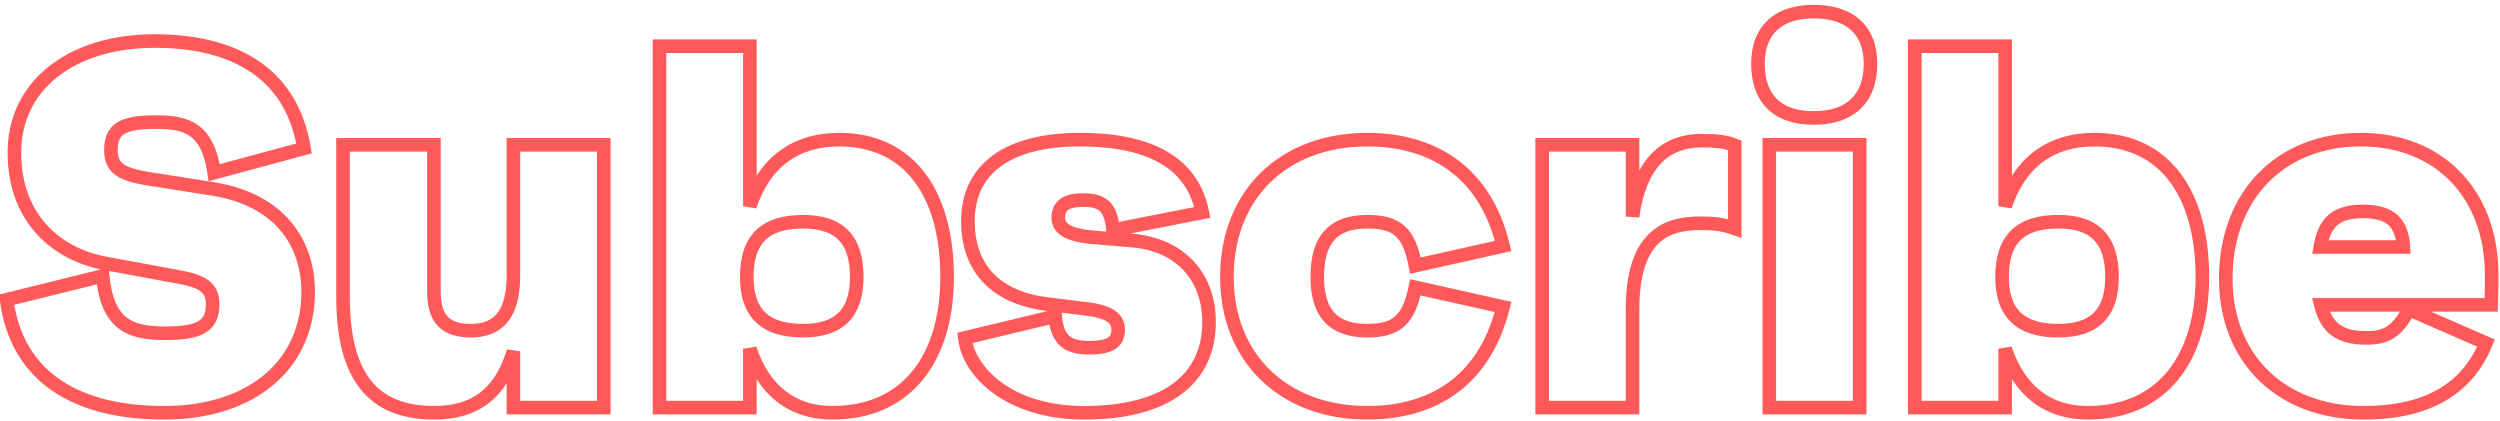 <svg width="184" height="31" viewBox="0 0 184 31" fill="none" xmlns="http://www.w3.org/2000/svg">
<path d="M15.803 13.926L15.886 13.433L15.881 13.432L15.803 13.926ZM11.965 13.318L12.043 12.824L12.036 12.823L11.965 13.318ZM15.765 12.71L15.27 12.781L15.351 13.34L15.895 13.193L15.765 12.71ZM22.377 10.924L22.507 11.407L22.943 11.289L22.87 10.843L22.377 10.924ZM7.823 19.398L7.914 18.906L7.909 18.905L7.823 19.398ZM12.763 20.31L12.672 20.802L12.681 20.803L12.763 20.31ZM7.557 20.31L8.055 20.262L7.999 19.686L7.437 19.825L7.557 20.31ZM0.489 22.058L0.369 21.573L-0.065 21.68L-0.007 22.123L0.489 22.058ZM12.079 30.88C15.416 30.88 18.191 29.962 20.14 28.31C22.097 26.652 23.181 24.286 23.181 21.488H22.181C22.181 24.01 21.213 26.09 19.493 27.548C17.766 29.012 15.24 29.88 12.079 29.88V30.88ZM23.181 21.488C23.181 19.546 22.609 17.734 21.39 16.3C20.17 14.865 18.337 13.848 15.886 13.433L15.72 14.419C17.981 14.802 19.587 15.723 20.628 16.948C21.67 18.174 22.181 19.744 22.181 21.488H23.181ZM15.881 13.432L12.043 12.824L11.887 13.812L15.725 14.42L15.881 13.432ZM12.036 12.823C10.678 12.629 9.823 12.475 9.297 12.204C9.053 12.078 8.909 11.941 8.819 11.783C8.727 11.62 8.665 11.39 8.665 11.038H7.665C7.665 11.503 7.746 11.919 7.95 12.278C8.157 12.641 8.465 12.9 8.838 13.093C9.547 13.458 10.592 13.627 11.894 13.813L12.036 12.823ZM8.665 11.038C8.665 10.376 8.839 10.062 9.15 9.864C9.527 9.624 10.205 9.486 11.395 9.486V8.486C10.191 8.486 9.254 8.613 8.614 9.02C7.909 9.468 7.665 10.18 7.665 11.038H8.665ZM11.395 9.486C12.481 9.486 13.309 9.57 13.931 9.982C14.524 10.376 15.034 11.143 15.27 12.781L16.26 12.639C16.002 10.857 15.41 9.763 14.483 9.149C13.585 8.554 12.475 8.486 11.395 8.486V9.486ZM15.895 13.193L22.507 11.407L22.247 10.441L15.635 12.227L15.895 13.193ZM22.87 10.843C22.374 7.806 20.922 5.702 18.852 4.371C16.8 3.052 14.187 2.52 11.395 2.52V3.52C14.075 3.52 16.477 4.033 18.311 5.212C20.127 6.38 21.43 8.228 21.884 11.005L22.87 10.843ZM11.395 2.52C8.233 2.52 5.531 3.359 3.608 4.879C1.676 6.407 0.559 8.603 0.559 11.228H1.559C1.559 8.913 2.532 7.005 4.229 5.664C5.935 4.315 8.401 3.52 11.395 3.52V2.52ZM0.559 11.228C0.559 13.834 1.418 15.849 2.764 17.293C4.105 18.73 5.901 19.571 7.737 19.891L7.909 18.905C6.249 18.617 4.663 17.862 3.496 16.611C2.334 15.366 1.559 13.6 1.559 11.228H0.559ZM7.732 19.89L12.672 20.802L12.854 19.818L7.914 18.906L7.732 19.89ZM12.681 20.803C13.712 20.975 14.332 21.153 14.697 21.399C14.865 21.512 14.97 21.635 15.037 21.776C15.107 21.922 15.151 22.119 15.151 22.4H16.151C16.151 22.017 16.091 21.662 15.94 21.345C15.786 21.023 15.553 20.77 15.256 20.57C14.69 20.189 13.866 19.987 12.845 19.817L12.681 20.803ZM15.151 22.4C15.151 22.753 15.098 23.006 15.01 23.193C14.926 23.372 14.799 23.515 14.601 23.633C14.173 23.89 13.423 24.028 12.155 24.028V25.028C13.433 25.028 14.431 24.9 15.114 24.492C15.473 24.277 15.742 23.988 15.915 23.618C16.085 23.257 16.151 22.845 16.151 22.4H15.151ZM12.155 24.028C10.845 24.028 9.931 23.854 9.297 23.352C8.678 22.862 8.22 21.97 8.055 20.262L7.059 20.358C7.236 22.184 7.747 23.401 8.676 24.136C9.591 24.86 10.805 25.028 12.155 25.028V24.028ZM7.437 19.825L0.369 21.573L0.609 22.543L7.677 20.795L7.437 19.825ZM-0.007 22.123C0.39 25.161 1.782 27.374 3.925 28.814C6.05 30.243 8.867 30.88 12.079 30.88V29.88C8.983 29.88 6.385 29.263 4.482 27.984C2.597 26.717 1.348 24.769 0.985 21.993L-0.007 22.123ZM37.788 10.658V10.158H37.288V10.658H37.788ZM31.936 10.658H32.436V10.158H31.936V10.658ZM25.248 10.658V10.158H24.748V10.658H25.248ZM37.788 25.858H38.288L37.309 25.716L37.788 25.858ZM37.788 30H37.288V30.5H37.788V30ZM44.438 30V30.5H44.938V30H44.438ZM44.438 10.658H44.938V10.158H44.438V10.658ZM37.288 10.658V20.272H38.288V10.658H37.288ZM37.288 20.272C37.288 21.664 37.011 22.546 36.583 23.073C36.172 23.579 35.557 23.838 34.672 23.838V24.838C35.764 24.838 36.706 24.508 37.359 23.703C37.995 22.919 38.288 21.768 38.288 20.272H37.288ZM34.672 23.838C33.789 23.838 33.267 23.634 32.954 23.305C32.636 22.97 32.436 22.402 32.436 21.45H31.436C31.436 22.512 31.654 23.388 32.229 23.994C32.81 24.605 33.656 24.838 34.672 24.838V23.838ZM32.436 21.45V10.658H31.436V21.45H32.436ZM31.936 10.158H25.248V11.158H31.936V10.158ZM24.748 10.658V21.83H25.748V10.658H24.748ZM24.748 21.83C24.748 24.782 25.285 27.054 26.494 28.594C27.722 30.16 29.572 30.88 31.974 30.88V29.88C29.779 29.88 28.265 29.232 27.28 27.977C26.275 26.695 25.748 24.692 25.748 21.83H24.748ZM31.974 30.88C33.557 30.88 34.899 30.498 35.971 29.669C37.041 28.841 37.791 27.608 38.268 26L37.309 25.716C36.873 27.186 36.218 28.214 35.359 28.878C34.503 29.54 33.394 29.88 31.974 29.88V30.88ZM37.288 25.858V30H38.288V25.858H37.288ZM37.788 30.5H44.438V29.5H37.788V30.5ZM44.938 30V10.658H43.938V30H44.938ZM44.438 10.158H37.788V11.158H44.438V10.158ZM55.191 15.18H54.691L55.666 15.336L55.191 15.18ZM55.191 3.4H55.691V2.9H55.191V3.4ZM48.541 3.4V2.9H48.041V3.4H48.541ZM48.541 30H48.041V30.5H48.541V30ZM55.191 30V30.5H55.691V30H55.191ZM55.191 25.668L55.665 25.51L54.691 25.668H55.191ZM61.765 9.778C60.061 9.778 58.574 10.22 57.367 11.116C56.162 12.011 55.273 13.331 54.716 15.024L55.666 15.336C56.172 13.799 56.956 12.668 57.964 11.919C58.97 11.172 60.239 10.778 61.765 10.778V9.778ZM55.691 15.18V3.4H54.691V15.18H55.691ZM55.191 2.9H48.541V3.9H55.191V2.9ZM48.041 3.4V30H49.041V3.4H48.041ZM48.541 30.5H55.191V29.5H48.541V30.5ZM55.691 30V25.668H54.691V30H55.691ZM54.716 25.826C55.253 27.436 56.081 28.706 57.197 29.573C58.317 30.443 59.693 30.88 61.271 30.88V29.88C59.885 29.88 58.733 29.5 57.811 28.783C56.885 28.064 56.154 26.978 55.665 25.51L54.716 25.826ZM61.271 30.88C64.161 30.88 66.419 29.807 67.944 27.92C69.457 26.048 70.207 23.425 70.207 20.386H69.207C69.207 23.275 68.493 25.649 67.166 27.292C65.85 28.92 63.891 29.88 61.271 29.88V30.88ZM70.207 20.386C70.207 17.28 69.509 14.633 68.087 12.751C66.651 10.849 64.512 9.778 61.765 9.778V10.778C64.223 10.778 66.056 11.721 67.289 13.353C68.537 15.005 69.207 17.412 69.207 20.386H70.207ZM59.105 23.838C57.766 23.838 56.879 23.529 56.325 22.998C55.775 22.472 55.463 21.639 55.463 20.386H54.463C54.463 21.793 54.815 22.936 55.633 23.721C56.447 24.5 57.632 24.838 59.105 24.838V23.838ZM55.463 20.386C55.463 19.071 55.778 18.209 56.329 17.67C56.882 17.128 57.765 16.82 59.105 16.82V15.82C57.632 15.82 56.444 16.157 55.629 16.956C54.812 17.756 54.463 18.927 54.463 20.386H55.463ZM59.105 16.82C60.361 16.82 61.195 17.125 61.721 17.663C62.249 18.202 62.557 19.067 62.557 20.386H63.557C63.557 18.931 63.218 17.763 62.436 16.963C61.651 16.161 60.508 15.82 59.105 15.82V16.82ZM62.557 20.386C62.557 21.643 62.252 22.479 61.725 23.006C61.198 23.533 60.361 23.838 59.105 23.838V24.838C60.508 24.838 61.648 24.497 62.432 23.713C63.216 22.929 63.557 21.789 63.557 20.386H62.557ZM83.551 17.726L83.606 17.229L83.593 17.228L83.551 17.726ZM80.359 17.46L80.311 17.958L80.318 17.958L80.359 17.46ZM81.917 16.928L81.419 16.974L81.471 17.525L82.014 17.419L81.917 16.928ZM88.491 15.636L88.588 16.127L89.079 16.03L88.982 15.539L88.491 15.636ZM76.939 22.362L76.872 22.858L76.878 22.858L76.939 22.362ZM79.713 22.704L79.652 23.2L79.66 23.201L79.713 22.704ZM77.661 23.274L78.16 23.236L78.115 22.651L77.544 22.788L77.661 23.274ZM71.011 24.87L70.894 24.384L70.467 24.486L70.514 24.924L71.011 24.87ZM79.789 30.88C82.809 30.88 85.228 30.272 86.905 29.05C88.605 27.812 89.485 25.982 89.485 23.692H88.485C88.485 25.696 87.732 27.21 86.316 28.242C84.876 29.291 82.697 29.88 79.789 29.88V30.88ZM89.485 23.692C89.485 21.971 88.947 20.451 87.923 19.307C86.899 18.162 85.421 17.431 83.606 17.229L83.496 18.223C85.101 18.401 86.34 19.038 87.178 19.974C88.016 20.91 88.485 22.183 88.485 23.692H89.485ZM83.593 17.228L80.401 16.962L80.318 17.958L83.51 18.224L83.593 17.228ZM80.407 16.962C79.445 16.87 78.93 16.69 78.664 16.51C78.442 16.359 78.389 16.207 78.389 16.016H77.389C77.389 16.509 77.583 16.984 78.102 17.337C78.578 17.66 79.297 17.86 80.311 17.958L80.407 16.962ZM78.389 16.016C78.389 15.7 78.484 15.547 78.621 15.449C78.794 15.326 79.124 15.224 79.713 15.224V14.224C79.048 14.224 78.466 14.331 78.04 14.635C77.579 14.964 77.389 15.458 77.389 16.016H78.389ZM79.713 15.224C80.427 15.224 80.772 15.361 80.972 15.564C81.186 15.781 81.346 16.181 81.419 16.974L82.415 16.882C82.337 16.041 82.154 15.339 81.684 14.862C81.201 14.372 80.519 14.224 79.713 14.224V15.224ZM82.014 17.419L88.588 16.127L88.395 15.145L81.821 16.437L82.014 17.419ZM88.982 15.539C88.697 14.096 87.997 12.633 86.49 11.54C84.994 10.456 82.759 9.778 79.485 9.778V10.778C82.633 10.778 84.635 11.431 85.903 12.35C87.161 13.262 87.753 14.478 88.001 15.733L88.982 15.539ZM79.485 9.778C76.788 9.778 74.607 10.319 73.088 11.422C71.545 12.541 70.739 14.2 70.739 16.282H71.739C71.739 14.488 72.416 13.145 73.675 12.231C74.958 11.3 76.9 10.778 79.485 10.778V9.778ZM70.739 16.282C70.739 17.99 71.213 19.505 72.248 20.666C73.283 21.827 74.829 22.58 76.872 22.857L77.007 21.867C75.135 21.612 73.832 20.94 72.995 20.001C72.158 19.063 71.739 17.804 71.739 16.282H70.739ZM76.878 22.858L79.652 23.2L79.774 22.208L77 21.866L76.878 22.858ZM79.66 23.201C80.705 23.313 81.242 23.503 81.513 23.695C81.637 23.784 81.7 23.87 81.737 23.951C81.775 24.037 81.797 24.147 81.797 24.3H82.797C82.797 24.054 82.762 23.794 82.649 23.541C82.533 23.284 82.349 23.063 82.093 22.881C81.604 22.532 80.849 22.323 79.766 22.207L79.66 23.201ZM81.797 24.3C81.797 24.6 81.706 24.747 81.54 24.851C81.326 24.987 80.922 25.092 80.207 25.092V26.092C80.975 26.092 81.615 25.988 82.076 25.696C82.584 25.373 82.797 24.874 82.797 24.3H81.797ZM80.207 25.092C79.558 25.092 79.1 25.012 78.786 24.784C78.498 24.574 78.23 24.162 78.16 23.236L77.163 23.312C77.245 24.4 77.584 25.147 78.199 25.593C78.787 26.02 79.526 26.092 80.207 26.092V25.092ZM77.544 22.788L70.894 24.384L71.128 25.356L77.778 23.76L77.544 22.788ZM70.514 24.924C70.817 27.733 74.082 30.88 79.789 30.88V29.88C74.4 29.88 71.738 26.947 71.508 24.817L70.514 24.924ZM104.17 19.55L103.679 19.641L103.773 20.151L104.279 20.038L104.17 19.55ZM110.63 18.106L110.739 18.594L111.235 18.483L111.116 17.989L110.63 18.106ZM110.63 22.59L111.115 22.712L111.24 22.214L110.739 22.102L110.63 22.59ZM104.17 21.146L104.279 20.658L103.782 20.547L103.68 21.047L104.17 21.146ZM100.636 23.838C99.463 23.838 98.699 23.537 98.219 23.02C97.732 22.494 97.45 21.653 97.45 20.386H96.45C96.45 21.779 96.757 22.914 97.486 23.7C98.222 24.493 99.301 24.838 100.636 24.838V23.838ZM97.45 20.386C97.45 19.057 97.734 18.187 98.223 17.649C98.702 17.121 99.463 16.82 100.636 16.82V15.82C99.301 15.82 98.219 16.165 97.483 16.977C96.755 17.778 96.45 18.941 96.45 20.386H97.45ZM100.636 16.82C101.673 16.82 102.291 17.004 102.711 17.381C103.14 17.767 103.456 18.437 103.679 19.641L104.662 19.459C104.428 18.193 104.06 17.248 103.378 16.637C102.686 16.016 101.766 15.82 100.636 15.82V16.82ZM104.279 20.038L110.739 18.594L110.521 17.618L104.061 19.062L104.279 20.038ZM111.116 17.989C110.428 15.116 109.048 13.05 107.195 11.707C105.347 10.367 103.071 9.778 100.636 9.778V10.778C102.913 10.778 104.969 11.329 106.608 12.516C108.242 13.7 109.503 15.548 110.144 18.223L111.116 17.989ZM100.636 9.778C97.448 9.778 94.732 10.823 92.811 12.694C90.888 14.566 89.8 17.228 89.8 20.386H90.8C90.8 17.464 91.802 15.072 93.509 13.41C95.216 11.747 97.669 10.778 100.636 10.778V9.778ZM89.8 20.386C89.8 23.49 90.89 26.123 92.812 27.98C94.733 29.835 97.448 30.88 100.636 30.88V29.88C97.669 29.88 95.216 28.911 93.507 27.261C91.8 25.612 90.8 23.248 90.8 20.386H89.8ZM100.636 30.88C102.872 30.88 105.107 30.39 106.984 29.107C108.87 27.817 110.348 25.759 111.115 22.712L110.145 22.468C109.43 25.311 108.078 27.148 106.42 28.281C104.754 29.42 102.733 29.88 100.636 29.88V30.88ZM110.739 22.102L104.279 20.658L104.061 21.634L110.521 23.078L110.739 22.102ZM103.68 21.047C103.44 22.231 103.116 22.896 102.684 23.28C102.263 23.655 101.651 23.838 100.636 23.838V24.838C101.749 24.838 102.658 24.641 103.348 24.028C104.027 23.424 104.407 22.493 104.66 21.245L103.68 21.047ZM120.154 15.94H119.654L120.649 16.009L120.154 15.94ZM120.154 10.658H120.654V10.158H120.154V10.658ZM113.504 10.658V10.158H113.004V10.658H113.504ZM113.504 30H113.004V30.5H113.504V30ZM120.154 30V30.5H120.654V30H120.154ZM127.678 16.814L127.514 17.287L128.178 17.516V16.814H127.678ZM127.678 10.696H128.178V10.366L127.875 10.236L127.678 10.696ZM125.246 9.854C123.319 9.854 121.993 10.643 121.116 11.823C120.259 12.976 119.853 14.469 119.658 15.871L120.649 16.009C120.834 14.675 121.208 13.375 121.918 12.419C122.609 11.49 123.638 10.854 125.246 10.854V9.854ZM120.654 15.94V10.658H119.654V15.94H120.654ZM120.154 10.158H113.504V11.158H120.154V10.158ZM113.004 10.658V30H114.004V10.658H113.004ZM113.504 30.5H120.154V29.5H113.504V30.5ZM120.654 30V22.78H119.654V30H120.654ZM120.654 22.78C120.654 20.128 121.267 18.701 122.061 17.927C122.853 17.155 123.928 16.934 125.094 16.934V15.934C123.827 15.934 122.432 16.169 121.363 17.211C120.294 18.252 119.654 19.998 119.654 22.78H120.654ZM125.094 16.934C126.09 16.934 126.599 16.97 127.514 17.287L127.841 16.341C126.781 15.974 126.149 15.934 125.094 15.934V16.934ZM128.178 16.814V10.696H127.178V16.814H128.178ZM127.875 10.236C126.966 9.847 125.833 9.854 125.246 9.854V10.854C125.874 10.854 126.793 10.861 127.481 11.156L127.875 10.236ZM130.222 30H129.722V30.5H130.222V30ZM136.872 30V30.5H137.372V30H136.872ZM136.872 10.658H137.372V10.158H136.872V10.658ZM130.222 10.658V10.158H129.722V10.658H130.222ZM133.49 9.182C134.904 9.182 136.089 8.808 136.922 8.019C137.759 7.226 138.17 6.083 138.17 4.692H137.17C137.17 5.885 136.822 6.737 136.234 7.293C135.642 7.853 134.737 8.182 133.49 8.182V9.182ZM138.17 4.692C138.17 3.352 137.755 2.244 136.915 1.478C136.082 0.717 134.901 0.354 133.49 0.354V1.354C134.74 1.354 135.648 1.675 136.241 2.216C136.826 2.751 137.17 3.562 137.17 4.692H138.17ZM133.49 0.354C132.097 0.354 130.933 0.718 130.114 1.481C129.29 2.249 128.886 3.356 128.886 4.692H129.886C129.886 3.558 130.224 2.746 130.796 2.213C131.374 1.674 132.262 1.354 133.49 1.354V0.354ZM128.886 4.692C128.886 6.075 129.275 7.219 130.092 8.014C130.908 8.807 132.076 9.182 133.49 9.182V8.182C132.244 8.182 131.361 7.854 130.789 7.298C130.22 6.744 129.886 5.893 129.886 4.692H128.886ZM130.222 30.5H136.872V29.5H130.222V30.5ZM137.372 30V10.658H136.372V30H137.372ZM136.872 10.158H130.222V11.158H136.872V10.158ZM129.722 10.658V30H130.722V10.658H129.722ZM147.579 15.18H147.079L148.054 15.336L147.579 15.18ZM147.579 3.4H148.079V2.9H147.579V3.4ZM140.929 3.4V2.9H140.429V3.4H140.929ZM140.929 30H140.429V30.5H140.929V30ZM147.579 30V30.5H148.079V30H147.579ZM147.579 25.668L148.054 25.51L147.079 25.668H147.579ZM154.153 9.778C152.45 9.778 150.963 10.22 149.756 11.116C148.551 12.011 147.662 13.331 147.105 15.024L148.054 15.336C148.561 13.799 149.344 12.668 150.352 11.919C151.359 11.172 152.627 10.778 154.153 10.778V9.778ZM148.079 15.18V3.4H147.079V15.18H148.079ZM147.579 2.9H140.929V3.9H147.579V2.9ZM140.429 3.4V30H141.429V3.4H140.429ZM140.929 30.5H147.579V29.5H140.929V30.5ZM148.079 30V25.668H147.079V30H148.079ZM147.105 25.826C147.642 27.436 148.469 28.706 149.586 29.573C150.706 30.443 152.081 30.88 153.659 30.88V29.88C152.274 29.88 151.122 29.5 150.199 28.783C149.273 28.064 148.543 26.978 148.054 25.51L147.105 25.826ZM153.659 30.88C156.549 30.88 158.808 29.807 160.333 27.92C161.846 26.048 162.595 23.425 162.595 20.386H161.595C161.595 23.275 160.882 25.649 159.555 27.292C158.239 28.92 156.28 29.88 153.659 29.88V30.88ZM162.595 20.386C162.595 17.28 161.898 14.633 160.476 12.751C159.039 10.849 156.901 9.778 154.153 9.778V10.778C156.612 10.778 158.445 11.721 159.678 13.353C160.925 15.005 161.595 17.412 161.595 20.386H162.595ZM151.493 23.838C150.154 23.838 149.268 23.529 148.714 22.998C148.164 22.472 147.851 21.639 147.851 20.386H146.851C146.851 21.793 147.204 22.936 148.022 23.721C148.836 24.5 150.021 24.838 151.493 24.838V23.838ZM147.851 20.386C147.851 19.071 148.167 18.209 148.718 17.67C149.271 17.128 150.154 16.82 151.493 16.82V15.82C150.021 15.82 148.833 16.157 148.018 16.956C147.201 17.756 146.851 18.927 146.851 20.386H147.851ZM151.493 16.82C152.75 16.82 153.584 17.125 154.11 17.663C154.638 18.202 154.945 19.067 154.945 20.386H155.945C155.945 18.931 155.607 17.763 154.824 16.963C154.039 16.161 152.897 15.82 151.493 15.82V16.82ZM154.945 20.386C154.945 21.643 154.64 22.479 154.113 23.006C153.587 23.533 152.75 23.838 151.493 23.838V24.838C152.897 24.838 154.036 24.497 154.82 23.713C155.605 22.929 155.945 21.789 155.945 20.386H154.945ZM182.97 25.25L183.433 25.439L183.617 24.987L183.17 24.792L182.97 25.25ZM177.308 22.78L177.508 22.322L177.092 22.14L176.871 22.536L177.308 22.78ZM170.81 22.438V21.938H170.173L170.324 22.557L170.81 22.438ZM183.35 22.438V22.938H183.83L183.849 22.458L183.35 22.438ZM176.89 18.182V18.682H177.42L177.389 18.153L176.89 18.182ZM170.772 18.182L170.278 18.101L170.184 18.682H170.772V18.182ZM183.888 20.234C183.888 17.161 182.891 14.541 181.107 12.686C179.321 10.83 176.782 9.778 173.774 9.778V10.778C176.541 10.778 178.809 11.74 180.386 13.38C181.965 15.021 182.888 17.379 182.888 20.234H183.888ZM173.774 9.778C170.671 9.778 168.048 10.858 166.2 12.761C164.353 14.662 163.318 17.349 163.318 20.5H164.318C164.318 17.571 165.277 15.147 166.917 13.457C168.556 11.769 170.91 10.778 173.774 10.778V9.778ZM163.318 20.5C163.318 23.583 164.388 26.188 166.277 28.022C168.165 29.854 170.832 30.88 173.964 30.88V29.88C171.053 29.88 168.648 28.93 166.973 27.304C165.3 25.68 164.318 23.345 164.318 20.5H163.318ZM173.964 30.88C176.439 30.88 178.452 30.403 180.032 29.471C181.618 28.536 182.731 27.163 183.433 25.439L182.507 25.061C181.879 26.605 180.902 27.797 179.524 28.61C178.139 29.426 176.315 29.88 173.964 29.88V30.88ZM183.17 24.792L177.508 22.322L177.108 23.238L182.77 25.708L183.17 24.792ZM176.871 22.536C176.427 23.332 176.067 23.769 175.684 24.02C175.314 24.263 174.865 24.37 174.154 24.37V25.37C174.962 25.37 175.634 25.249 176.233 24.856C176.82 24.47 177.276 23.862 177.744 23.024L176.871 22.536ZM174.154 24.37C173.24 24.37 172.629 24.199 172.206 23.891C171.791 23.589 171.487 23.102 171.296 22.319L170.324 22.557C170.551 23.483 170.95 24.213 171.618 24.7C172.278 25.18 173.13 25.37 174.154 25.37V24.37ZM170.81 22.938H183.35V21.938H170.81V22.938ZM183.849 22.458C183.888 21.498 183.888 20.958 183.888 20.234H182.888C182.888 20.954 182.888 21.478 182.85 22.418L183.849 22.458ZM173.888 16.06C174.794 16.06 175.374 16.226 175.74 16.529C176.091 16.821 176.338 17.318 176.391 18.211L177.389 18.153C177.327 17.108 177.023 16.294 176.378 15.759C175.746 15.236 174.882 15.06 173.888 15.06V16.06ZM176.89 17.682H170.772V18.682H176.89V17.682ZM171.265 18.263C171.407 17.392 171.677 16.871 172.053 16.556C172.43 16.239 172.996 16.06 173.888 16.06V15.06C172.879 15.06 172.04 15.261 171.41 15.79C170.778 16.32 170.44 17.11 170.278 18.101L171.265 18.263Z" fill="#FF5959"/>
</svg>
